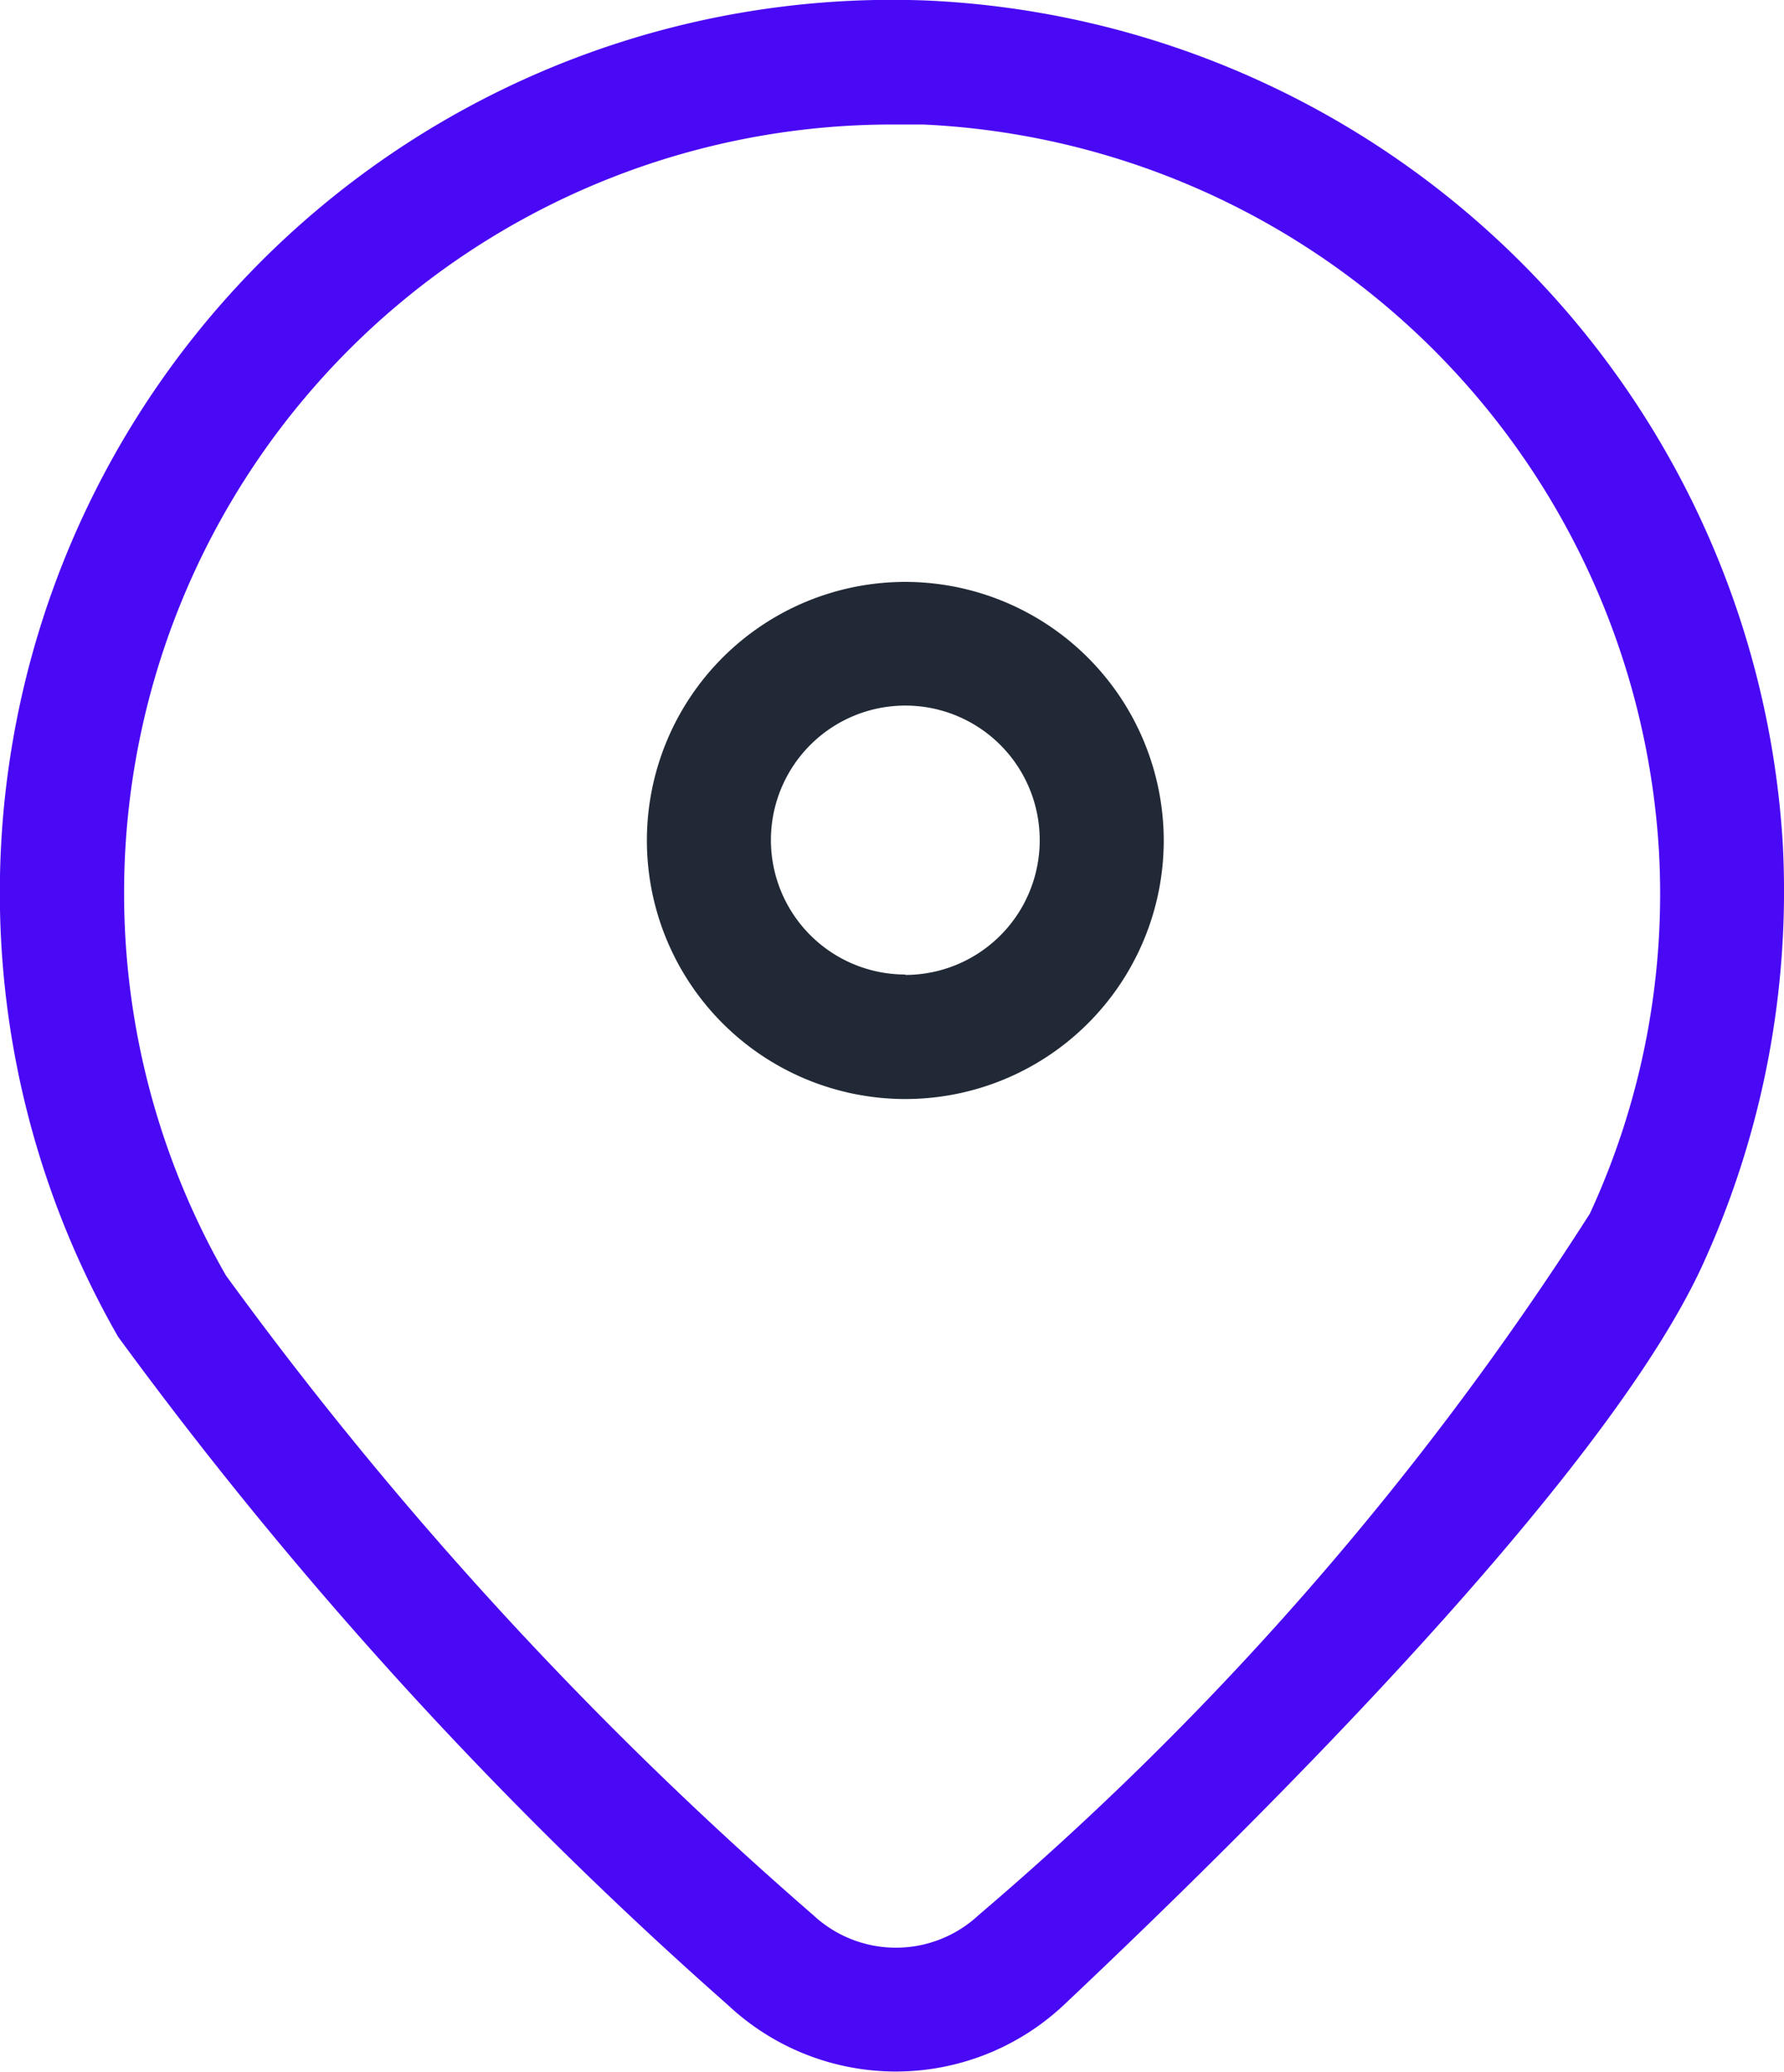 <svg xmlns="http://www.w3.org/2000/svg" width="12.73" height="14.775" viewBox="0 0 12.73 14.775">
  <g id="pin-v1" transform="translate(-287.309 -230.248)">
    <path id="Path_8" data-name="Path 8" d="M300.03,236.261a6.407,6.407,0,0,0-6.1-6.009,6.367,6.367,0,0,0-5.778,9.53,29.971,29.971,0,0,0,4.353,4.767,1.751,1.751,0,0,0,2.393,0c1.4-1.32,3.859-3.76,4.557-5.273A6.4,6.4,0,0,0,300.03,236.261Zm-1.378,2.645a22.372,22.372,0,0,1-4.36,5,.865.865,0,0,1-1.18,0,27.3,27.3,0,0,1-4.191-4.562,5.481,5.481,0,0,1,4.751-8.208c.075,0,.15,0,.225,0a5.514,5.514,0,0,1,5.249,5.171A5.434,5.434,0,0,1,298.652,238.907Z" fill="#4a09f4"/>
    <path id="Path_9" data-name="Path 9" d="M304.792,244.307a1.844,1.844,0,1,0,1.844,1.844A1.846,1.846,0,0,0,304.792,244.307Zm0,2.8a.959.959,0,1,1,.959-.959A.96.96,0,0,1,304.792,247.11Z" transform="translate(-11.023 -9.909)" fill="#212936"/>
  </g>
</svg>
